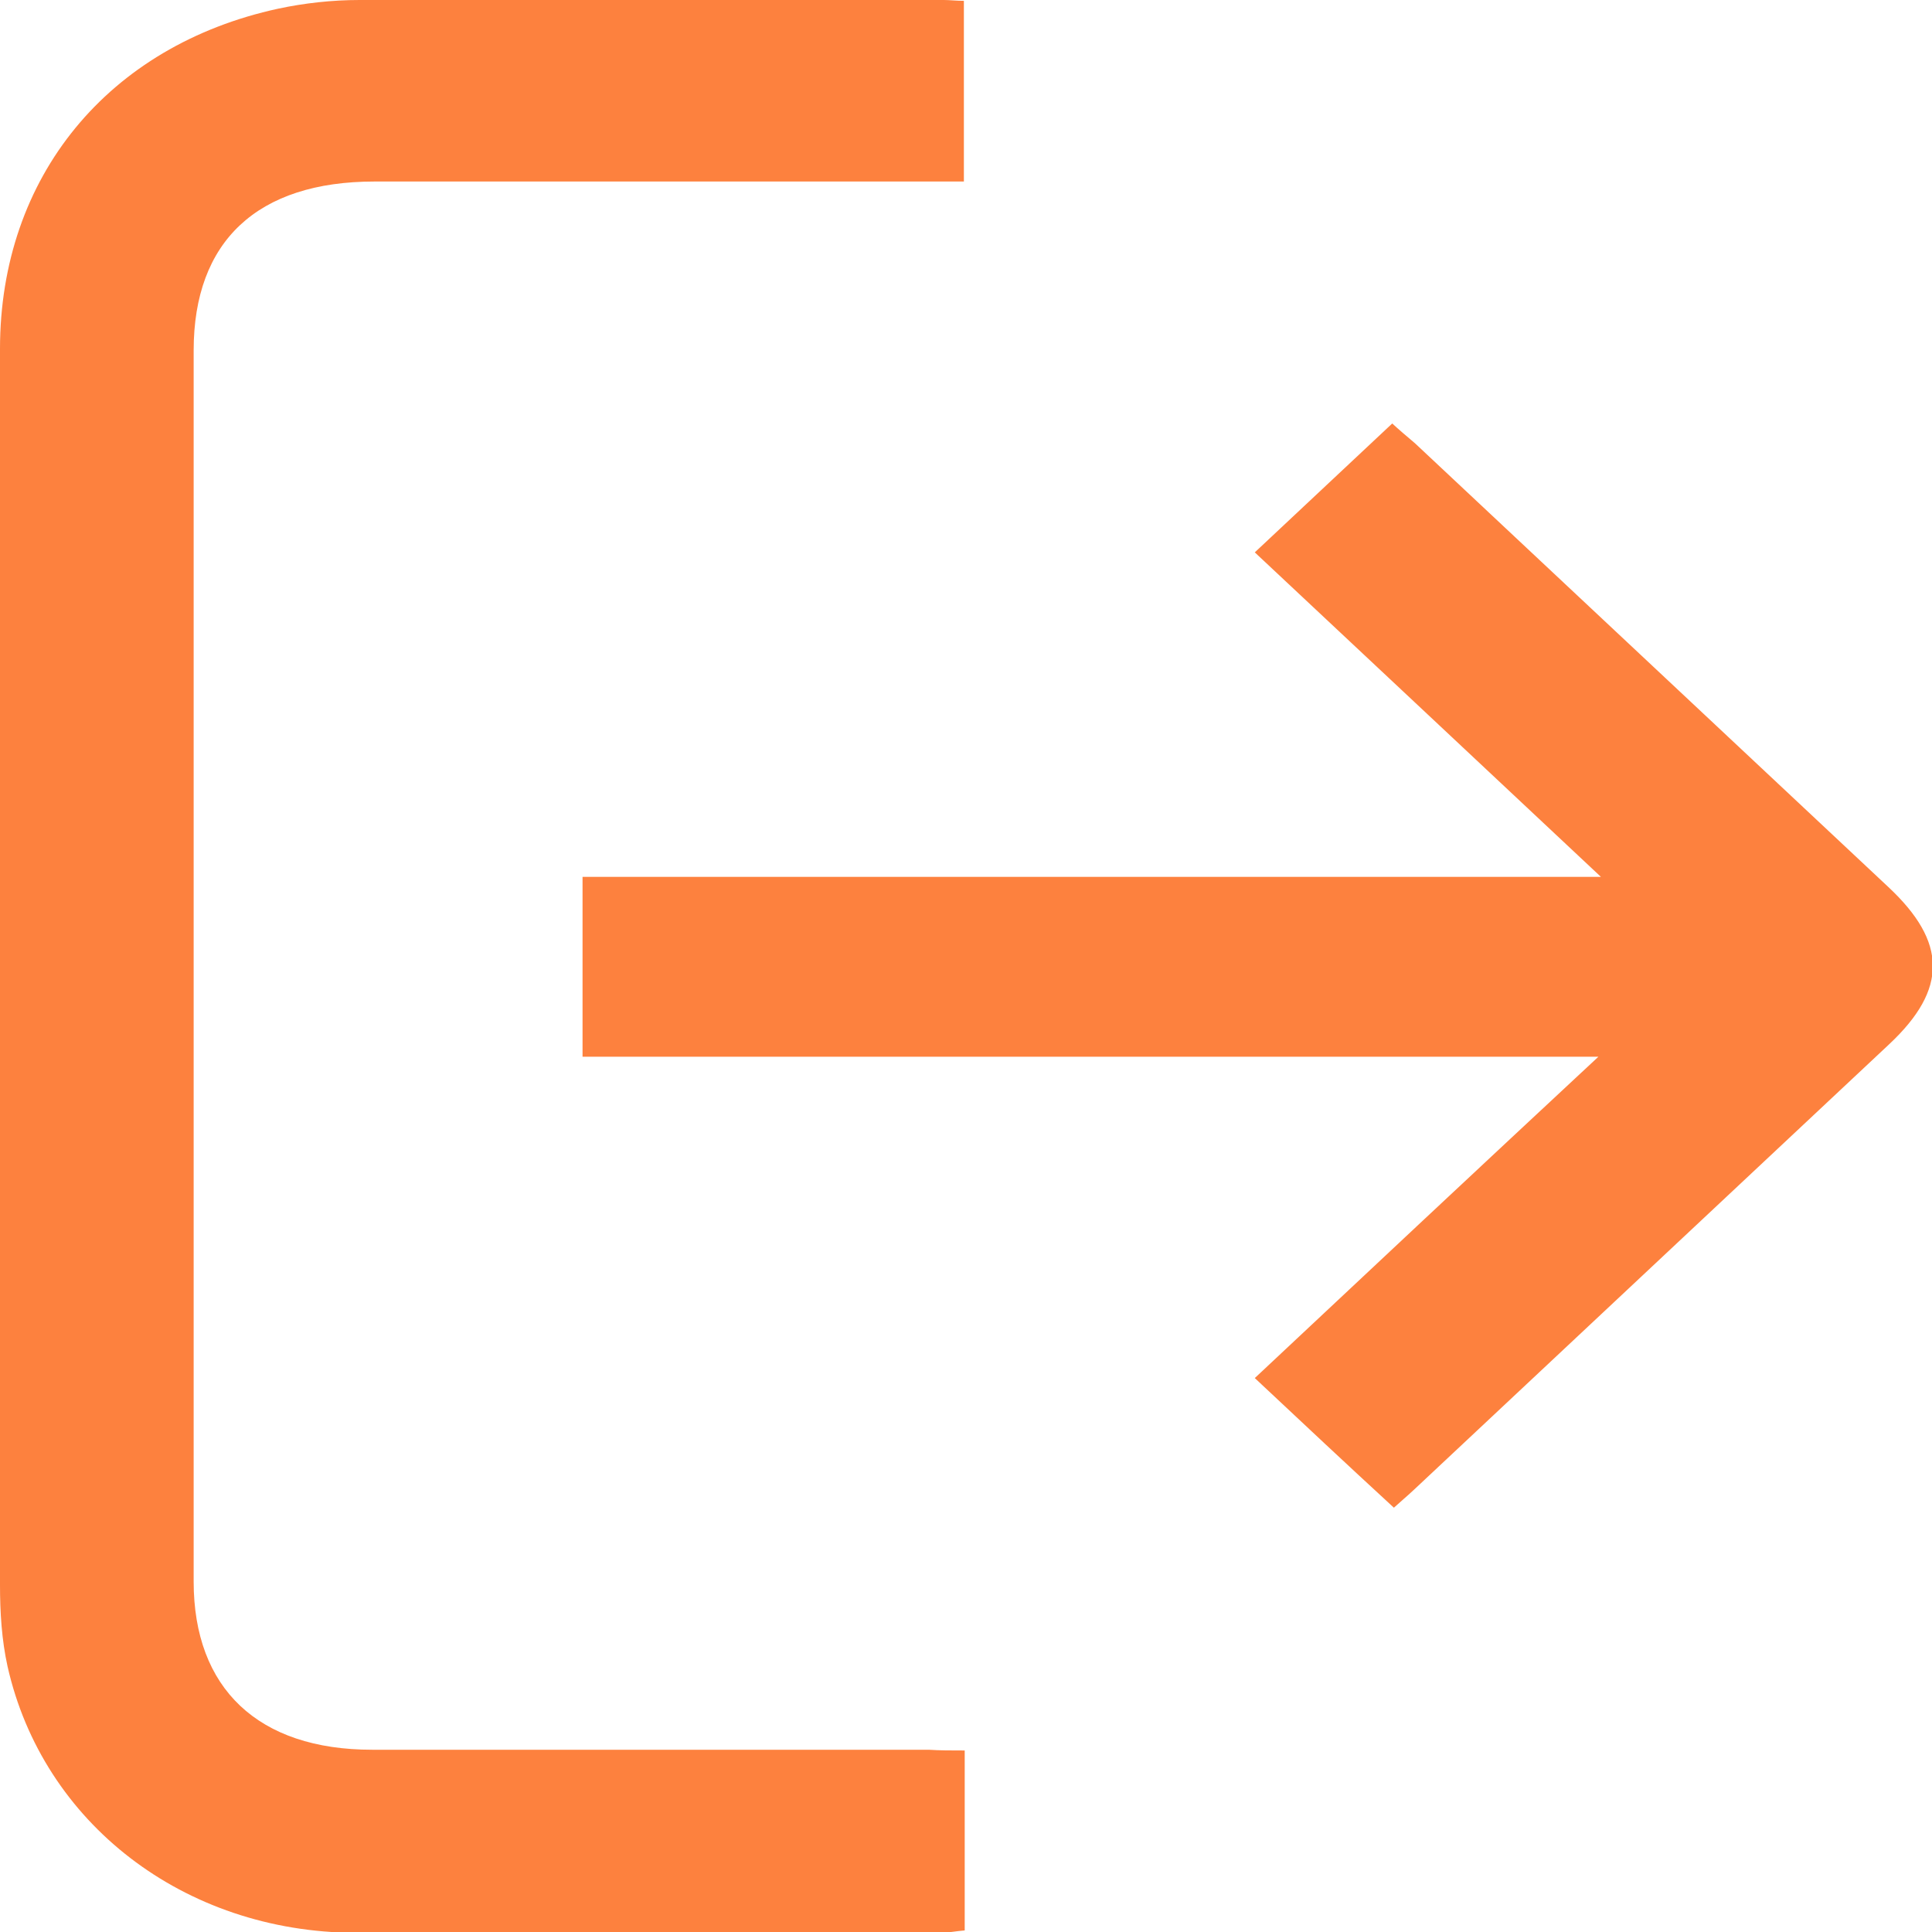 <svg width="21" height="21" viewBox="0 0 21 21" fill="none" xmlns="http://www.w3.org/2000/svg">
<g clip-path="url(#clip0_23_682)">
<path d="M10.486 19.027C10.486 19.702 10.486 20.334 10.486 20.983C10.386 20.991 10.304 21.009 10.213 21.009C8.099 21.009 5.977 21.017 3.863 21.009C1.995 21 0.465 19.813 0.082 18.113C0.018 17.823 0 17.524 0 17.225C0 12.733 0 8.258 0 3.792C0 1.922 1.175 0.495 3.025 0.094C3.307 0.034 3.608 0 3.908 0C6.022 0 8.145 0 10.259 0C10.322 0 10.395 0.009 10.477 0.009C10.477 0.658 10.477 1.29 10.477 1.973C10.359 1.973 10.24 1.973 10.122 1.973C8.108 1.973 6.095 1.973 4.072 1.973C2.797 1.973 2.105 2.622 2.105 3.809C2.105 8.267 2.105 12.733 2.105 17.191C2.105 18.353 2.806 19.019 4.045 19.019C6.059 19.019 8.072 19.019 10.095 19.019C10.213 19.027 10.341 19.027 10.486 19.027Z" fill="#FD813E"/>
<path d="M13.639 14.979C14.85 13.843 16.089 12.682 17.374 11.486C13.666 11.486 10.013 11.486 6.332 11.486C6.332 10.829 6.332 10.205 6.332 9.531C9.985 9.531 13.657 9.531 17.401 9.531C16.099 8.309 14.859 7.148 13.639 6.004C14.158 5.517 14.641 5.064 15.133 4.603C15.197 4.663 15.288 4.74 15.379 4.817C17.091 6.422 18.804 8.028 20.526 9.642C21.164 10.239 21.173 10.752 20.535 11.35C18.813 12.964 17.091 14.578 15.37 16.192C15.288 16.269 15.206 16.337 15.151 16.388C14.65 15.927 14.167 15.475 13.639 14.979Z" fill="#FD813E"/>
</g>
<defs>
<clipPath id="clip0_23_682">
<rect width="21" height="21" fill="white"/>
</clipPath>
</defs>
</svg>
